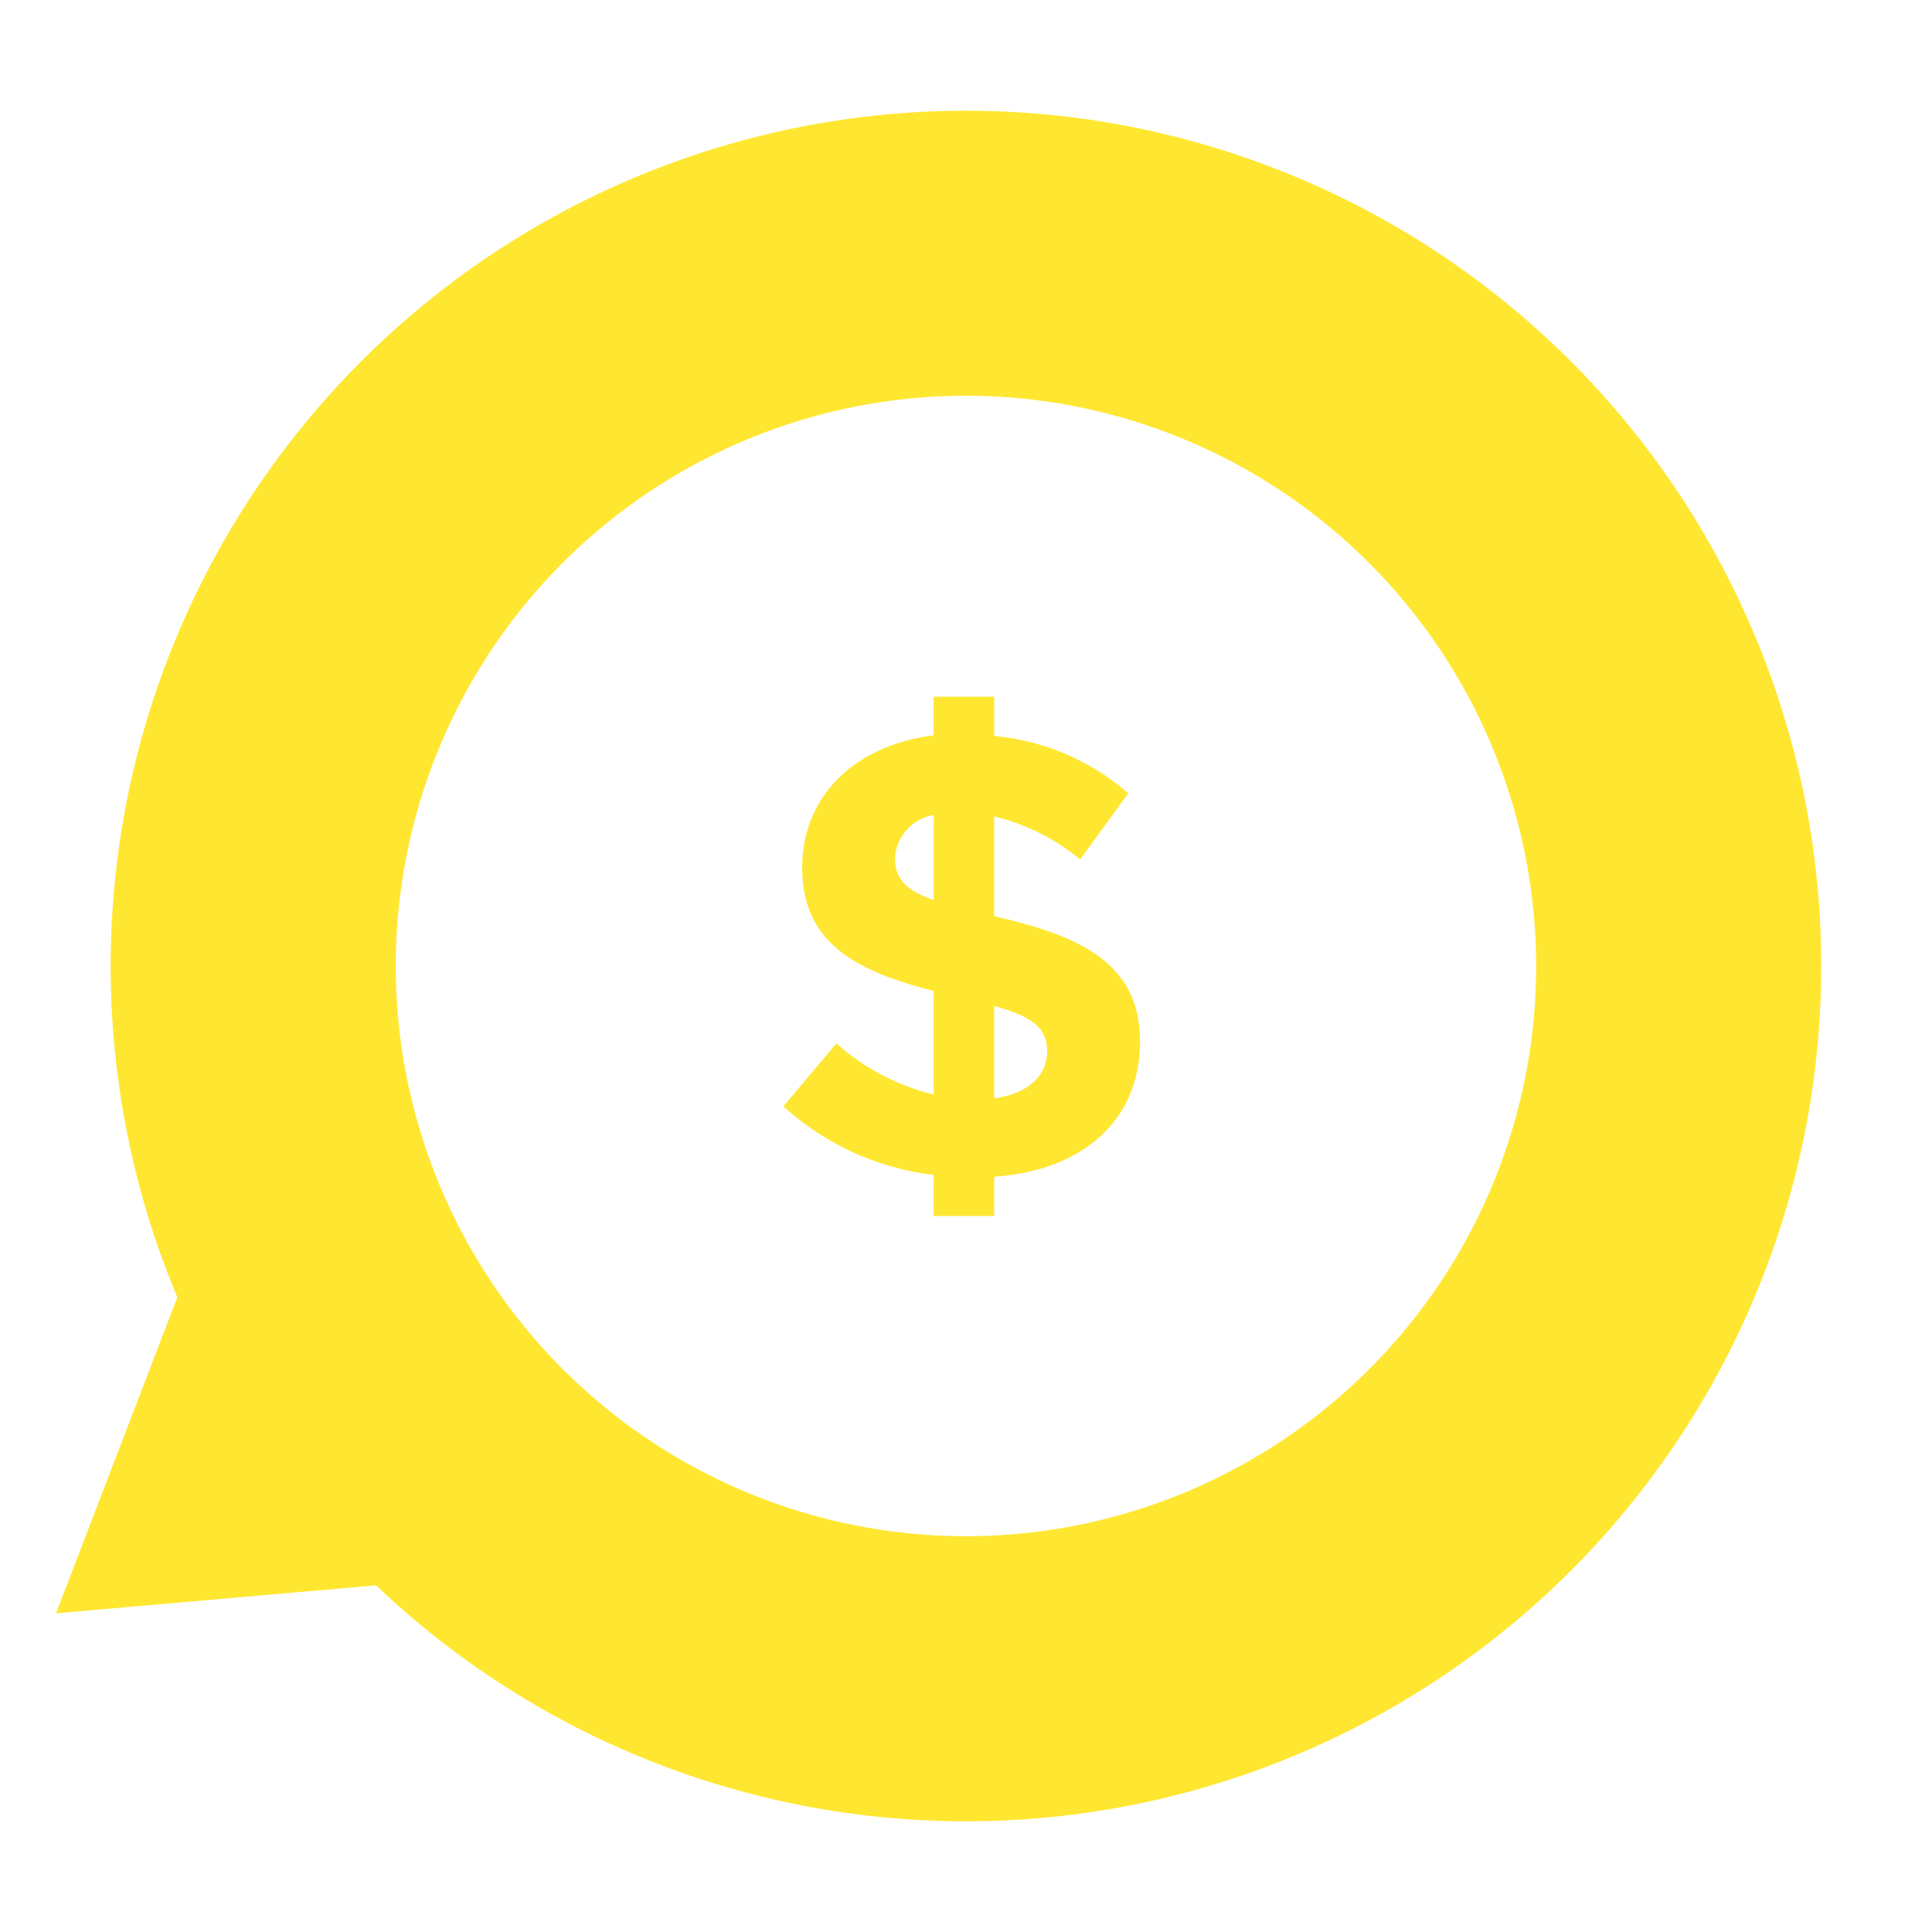 <svg xmlns="http://www.w3.org/2000/svg" width="99.918" height="99.918" viewBox="0 0 99.918 99.918">
  <g id="dollar_yellow_dollar_icon" transform="translate(-687.541 -142.935)" opacity="1">
    <g id="dollar_yellow_Group_2837" data-name="dollar_yellow_Group 2837" transform="translate(690.402 145.796)">
      <path id="dollar_yellow_Path_4397" data-name="dollar_yellow_Path 4397" d="M19.41-14.046c0-4-3-5.449-7.545-6.481v-5.159a11.13,11.13,0,0,1,4.45,2.225L18.8-26.88a12.255,12.255,0,0,0-6.933-2.967v-2.031H8.737v2c-4.1.516-6.8,3.16-6.8,6.836,0,3.9,2.773,5.353,6.8,6.385v5.353a11.679,11.679,0,0,1-5.03-2.644L.966-10.693A13.974,13.974,0,0,0,8.737-7.146v2.128h3.128V-7.049C16.637-7.4,19.41-10.112,19.41-14.046ZM6.738-23.526a2.37,2.37,0,0,1,2-2.225v4.385C7.318-21.85,6.738-22.462,6.738-23.526Zm5.127,12.414v-4.772c1.967.548,2.741,1.129,2.741,2.354C14.606-12.337,13.671-11.338,11.865-11.112Z" transform="translate(36.689 65.048)" fill="#ffe731"/>
      <path id="dollar_yellow_Union_5" data-name="dollar_yellow_Union 5" d="M0,44.232A44.234,44.234,0,1,1,80.2,69.986l3.734,16.191-17.06-3.937A44.243,44.243,0,0,1,0,44.232Zm14.742,0A29.49,29.49,0,1,0,44.234,14.742,29.522,29.522,0,0,0,14.742,44.232Z" transform="translate(97.056 9.451) rotate(98)" fill="#ffe731"/>
    </g>
  </g>
</svg>
